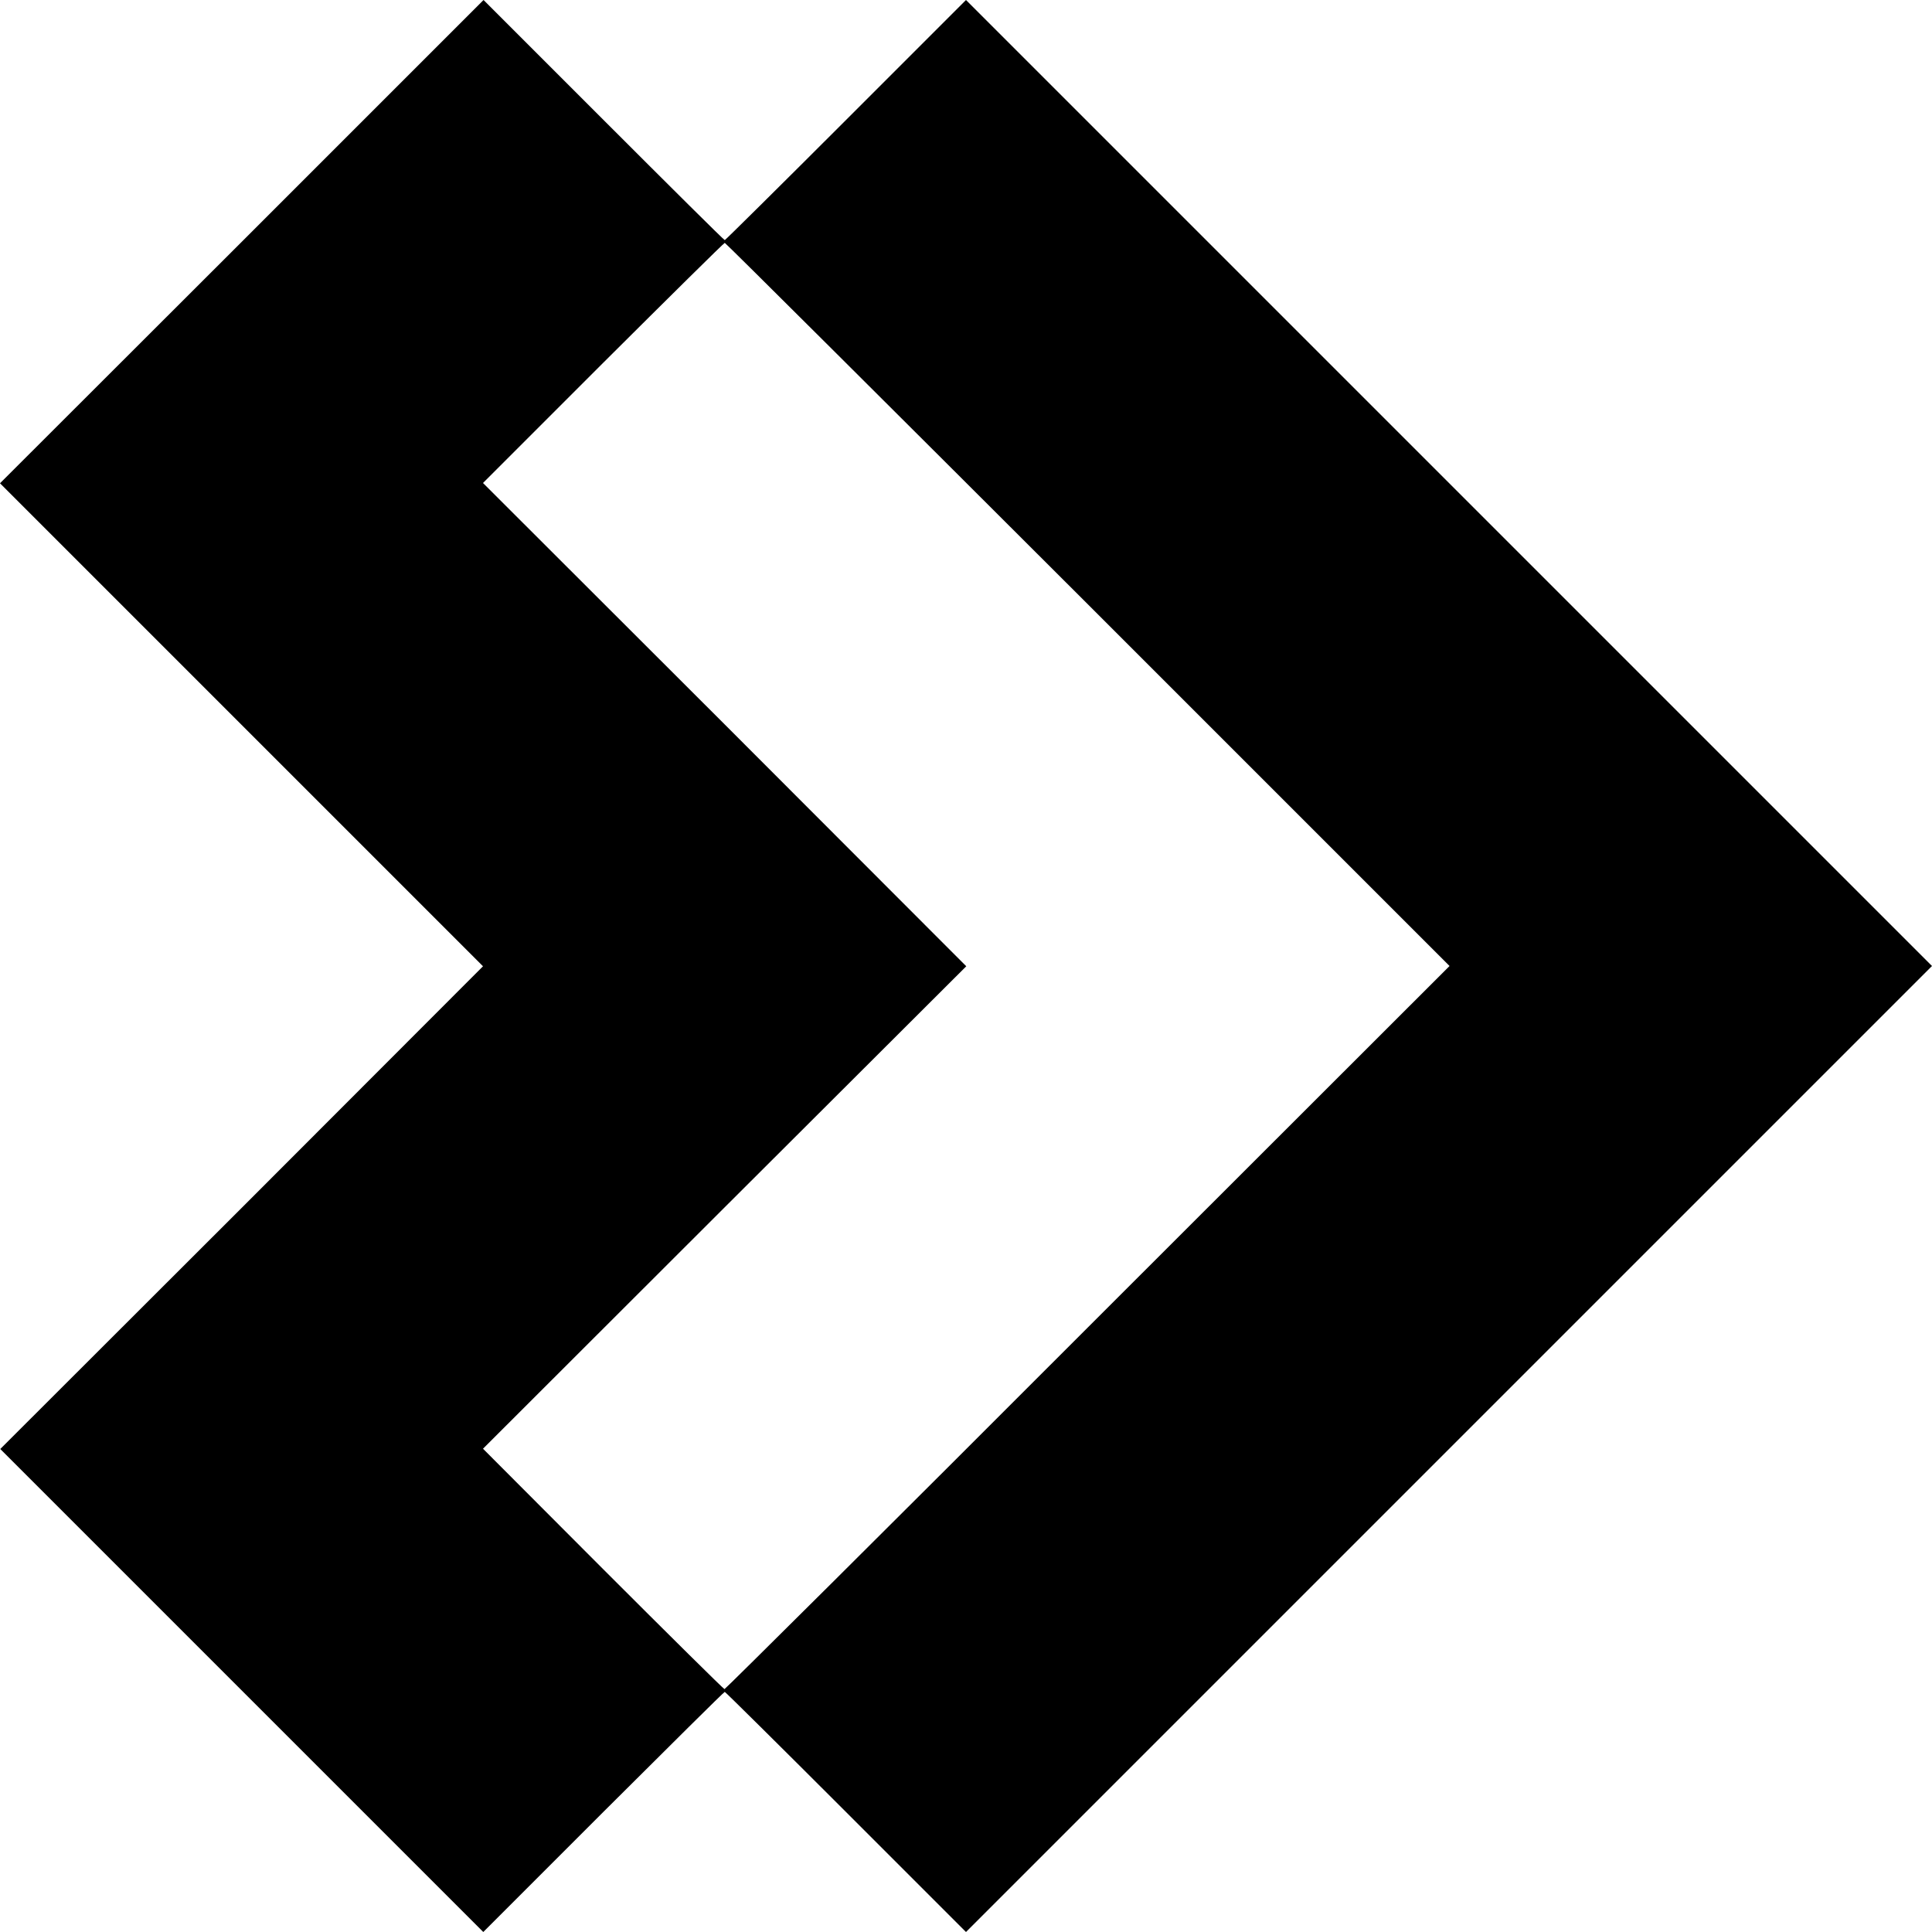 <?xml version="1.0" standalone="no"?>
<!DOCTYPE svg PUBLIC "-//W3C//DTD SVG 20010904//EN"
 "http://www.w3.org/TR/2001/REC-SVG-20010904/DTD/svg10.dtd">
<svg version="1.0" xmlns="http://www.w3.org/2000/svg"
 width="700pt" height="700pt" viewBox="0 0 700 700"
 preserveAspectRatio="xMidYMid meet">
<g transform="translate(0,700) scale(0.1,-0.1)"
fill="#000000" stroke="none">
<path d="M876 6124 l-876 -875 875 -875 875 -875 -874 -875 -875 -874 875
-875 875 -875 435 435 c240 239 437 435 440 435 2 0 200 -196 439 -435 l435
-435 1750 1750 1750 1750 -1750 1750 -1750 1750 -435 -435 c-239 -239 -437
-435 -439 -435 -3 0 -200 196 -439 435 l-435 435 -876 -876z m3066 -1314
l1310 -1310 -1311 -1310 c-720 -721 -1313 -1310 -1316 -1310 -3 0 -201 196
-440 435 l-435 436 875 874 876 874 -875 876 -876 875 435 435 c240 239 438
435 441 435 3 0 595 -590 1316 -1310z"/>
</g>
</svg>
